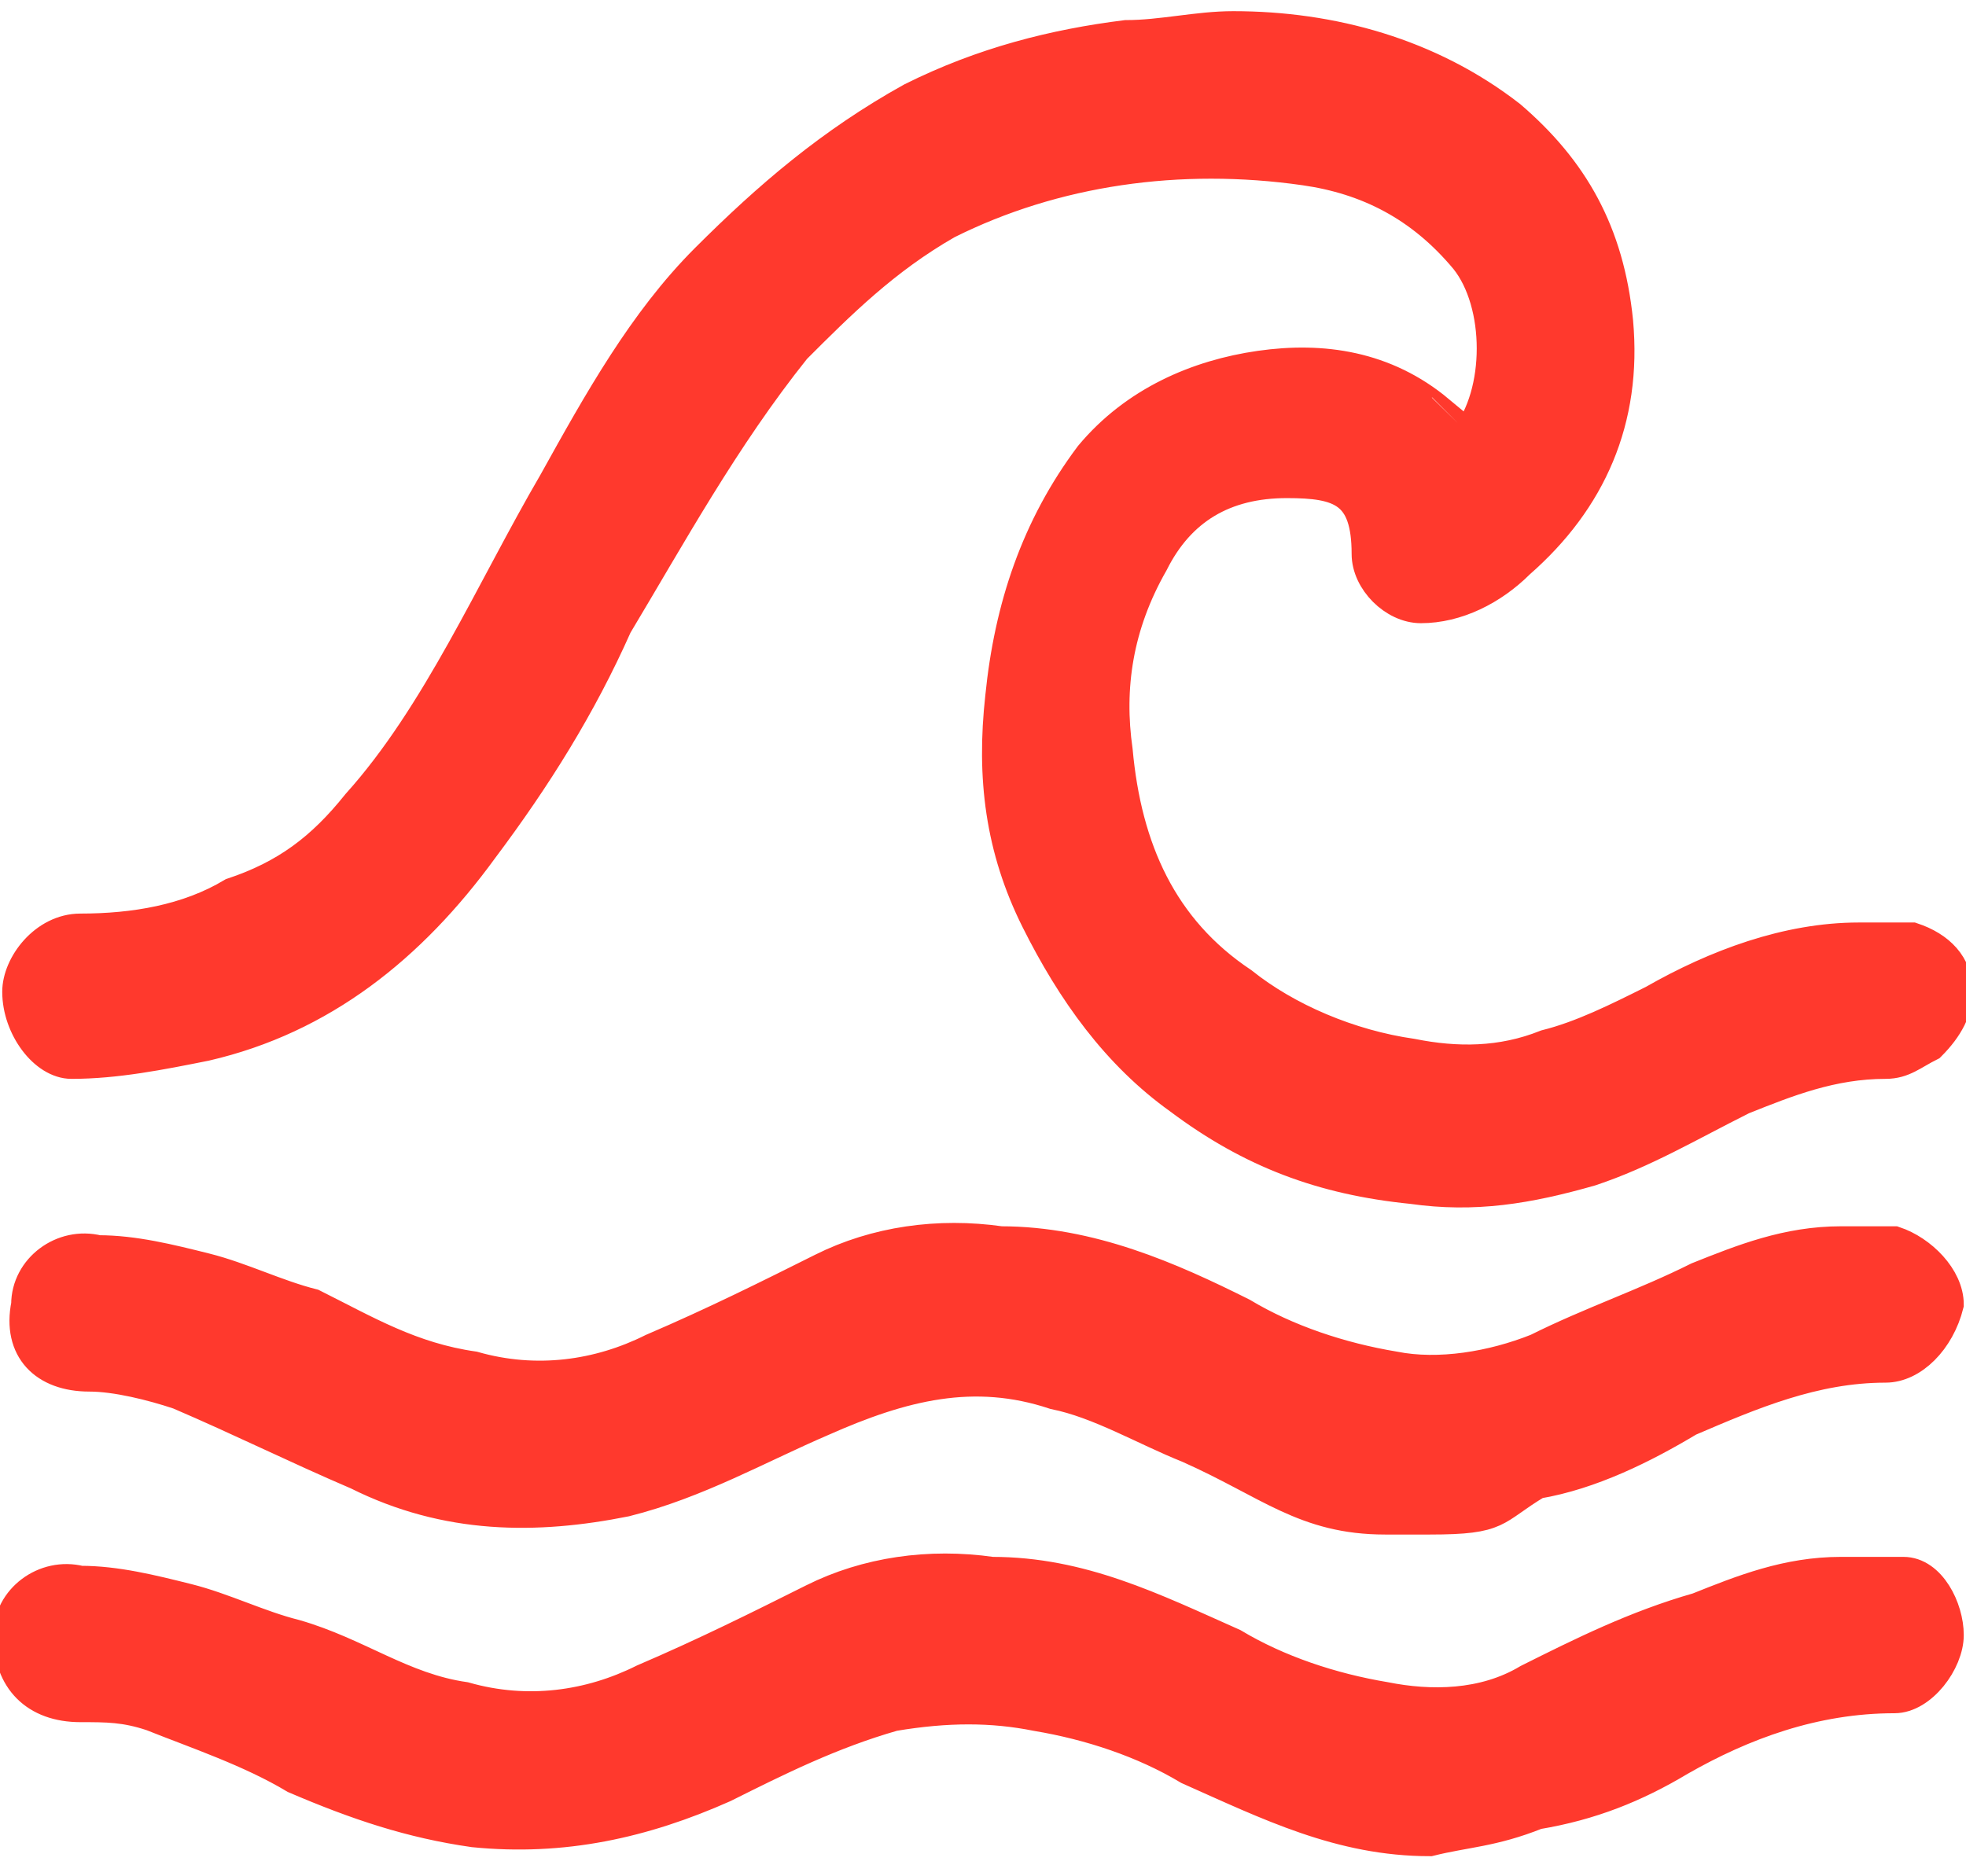 <?xml version="1.0" encoding="UTF-8"?><svg xmlns="http://www.w3.org/2000/svg" xmlns:xlink="http://www.w3.org/1999/xlink" version="1.1" id="Ebene_1" x="0px" y="0px" viewBox="0 0 22 21" style="enable-background:new 0 0 22 21;" xml:space="preserve"><style type="text/css">.st0{fill:#FF392D;stroke:#FF392D;stroke-width:0.35;stroke-miterlimit:10;}</style><path class="st0" d="M16.4,4.9c0.4-0.5,0.4-1.5,0-2c-0.5-0.6-1.1-0.9-1.8-1c-1.4-0.2-2.8,0-4,0.6C9.9,2.9,9.4,3.4,8.9,3.9 C8.1,4.9,7.5,6,6.9,7C6.5,7.9,6,8.7,5.4,9.5c-0.8,1.1-1.8,1.9-3.1,2.2c-0.5,0.1-1,0.2-1.5,0.2c-0.3,0-0.6-0.4-0.6-0.8 c0-0.3,0.3-0.7,0.7-0.7c0.6,0,1.2-0.1,1.7-0.4C3.2,9.8,3.6,9.5,4,9C4.9,8,5.5,6.6,6.2,5.4c0.5-0.9,1-1.8,1.7-2.5 c0.7-0.7,1.4-1.3,2.3-1.8c0.8-0.4,1.6-0.6,2.4-0.7c0.4,0,0.8-0.1,1.2-0.1c1.1,0,2.2,0.3,3.1,1c0.7,0.6,1.1,1.3,1.2,2.3 c0.1,1.1-0.3,2-1.1,2.7c-0.3,0.3-0.7,0.5-1.1,0.5c-0.3,0-0.6-0.3-0.6-0.6c0-0.7-0.3-0.8-0.9-0.8c-0.7,0-1.2,0.3-1.5,0.9 c-0.4,0.7-0.5,1.4-0.4,2.1c0.1,1.1,0.5,2,1.4,2.6c0.5,0.4,1.2,0.7,1.9,0.8c0.5,0.1,1,0.1,1.5-0.1c0.4-0.1,0.8-0.3,1.2-0.5 c0.7-0.4,1.5-0.7,2.3-0.7c0.2,0,0.4,0,0.6,0c0.3,0.1,0.5,0.3,0.5,0.6c0,0.2-0.1,0.4-0.3,0.6c-0.2,0.1-0.3,0.2-0.5,0.2 c-0.6,0-1.1,0.2-1.6,0.4c-0.6,0.3-1.1,0.6-1.7,0.8c-0.7,0.2-1.3,0.3-2,0.2c-1-0.1-1.8-0.4-2.6-1c-0.7-0.5-1.2-1.2-1.6-2 c-0.4-0.8-0.5-1.6-0.4-2.5c0.1-1,0.4-1.9,1-2.7c0.5-0.6,1.2-0.9,1.9-1c0.7-0.1,1.4,0,2,0.5C16.1,4.6,16.3,4.8,16.4,4.9L16.4,4.9z"/><path class="st0" d="M15.5,17c-0.9,0-1.3-0.4-2.2-0.8c-0.5-0.2-1-0.5-1.5-0.6c-0.9-0.3-1.7-0.1-2.6,0.3c-0.7,0.3-1.4,0.7-2.2,0.9 C6,17,5,17,4,16.5c-0.7-0.3-1.3-0.6-2-0.9c-0.3-0.1-0.7-0.2-1-0.2c-0.5,0-0.8-0.3-0.7-0.8c0-0.4,0.4-0.7,0.8-0.6 c0.4,0,0.8,0.1,1.2,0.2c0.4,0.1,0.8,0.3,1.2,0.4c0.6,0.3,1.1,0.6,1.8,0.7c0.7,0.2,1.4,0.1,2-0.2c0.7-0.3,1.3-0.6,1.9-0.9 c0.6-0.3,1.3-0.4,2-0.3c1,0,1.9,0.4,2.7,0.8c0.5,0.3,1.1,0.5,1.7,0.6c0.5,0.1,1.1,0,1.6-0.2c0.6-0.3,1.2-0.5,1.8-0.8 c0.5-0.2,1-0.4,1.6-0.4c0.2,0,0.4,0,0.6,0c0.3,0.1,0.6,0.4,0.6,0.7c-0.1,0.4-0.4,0.7-0.7,0.7c-0.8,0-1.5,0.3-2.2,0.6 c-0.5,0.3-1.1,0.6-1.7,0.7C16.7,16.9,16.8,17,16,17H15.5z"/><path class="st0" d="M16,20.6c-1,0-1.8-0.4-2.7-0.8c-0.5-0.3-1.1-0.5-1.7-0.6c-0.5-0.1-1-0.1-1.6,0c-0.7,0.2-1.3,0.5-1.9,0.8 c-0.9,0.4-1.8,0.6-2.8,0.5c-0.7-0.1-1.3-0.3-2-0.6c-0.5-0.3-1.1-0.5-1.6-0.7c-0.3-0.1-0.5-0.1-0.8-0.1c-0.5,0-0.8-0.3-0.8-0.8 c0-0.4,0.4-0.7,0.8-0.6c0.4,0,0.8,0.1,1.2,0.2c0.4,0.1,0.8,0.3,1.2,0.4C4,18.5,4.5,18.9,5.2,19c0.7,0.2,1.4,0.1,2-0.2 c0.7-0.3,1.3-0.6,1.9-0.9c0.6-0.3,1.3-0.4,2-0.3c1,0,1.8,0.4,2.7,0.8c0.5,0.3,1.1,0.5,1.7,0.6c0.5,0.1,1.1,0.1,1.6-0.2 c0.6-0.3,1.2-0.6,1.9-0.8c0.5-0.2,1-0.4,1.6-0.4c0.2,0,0.5,0,0.7,0c0.3,0,0.5,0.4,0.5,0.7c0,0.3-0.3,0.7-0.6,0.7 c-0.9,0-1.7,0.3-2.4,0.7c-0.5,0.3-1,0.5-1.6,0.6C16.7,20.5,16.4,20.5,16,20.6L16,20.6z"/></svg>